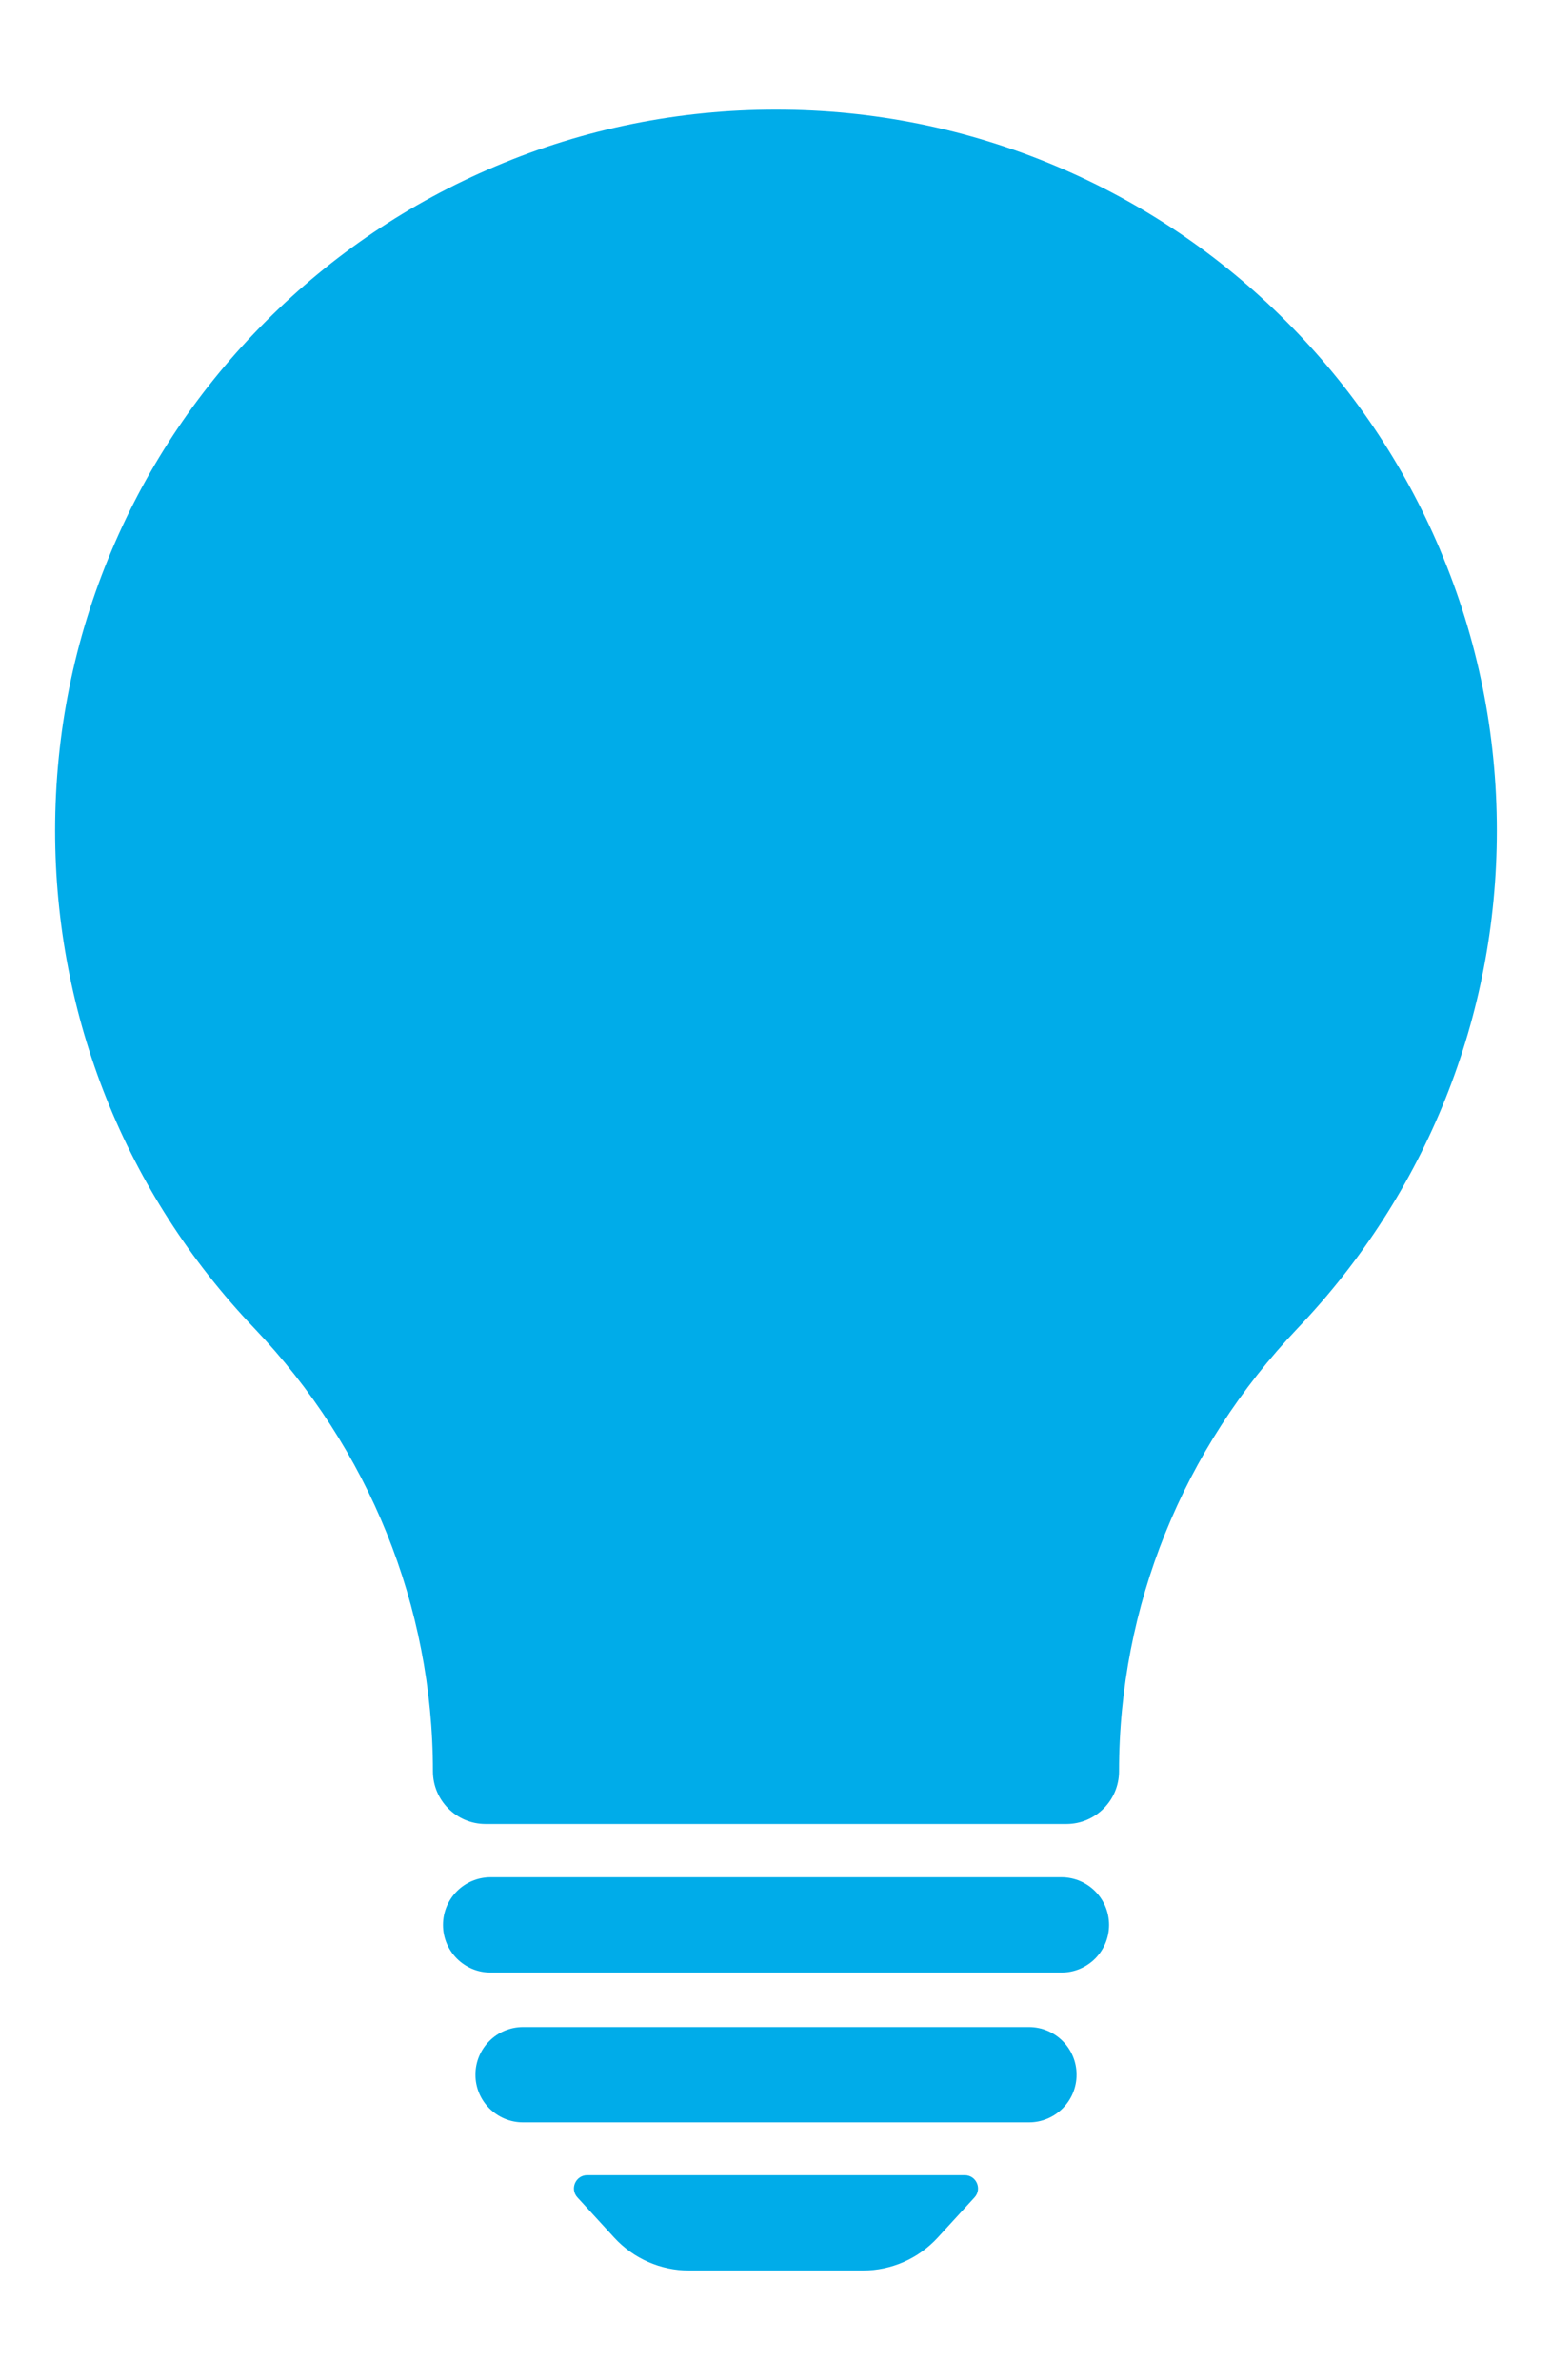 <?xml version="1.0" encoding="UTF-8"?><svg xmlns="http://www.w3.org/2000/svg" id="icons6660300059e83" version="1.1" viewBox="0 0 300 460" aria-hidden="true" style="fill:url(#CerosGradient_id59d5626f9);" width="300px" height="460px">
  <defs><linearGradient class="cerosgradient" data-cerosgradient="true" id="CerosGradient_id59d5626f9" gradientUnits="userSpaceOnUse" x1="50%" y1="100%" x2="50%" y2="0%"><stop offset="0%" stop-color="#00ACE9"/><stop offset="100%" stop-color="#00ACE9"/></linearGradient><linearGradient/>
    <style>
      .cls-1-6660300059e83{
        fill: #e8378c;
        stroke-width: 0px;
      }
    </style>
  </defs>
  <path id="pink6660300059e83" class="cls-1-6660300059e83" d="M188.38,424.67l-7.11,7.76c-3.72,4.06-8.97,6.37-14.48,6.37h-33.59c-5.51,0-10.76-2.31-14.48-6.37l-7.11-7.76c-1.5-1.64-.34-4.29,1.89-4.29h72.99c2.23,0,3.39,2.65,1.89,4.29M214.38,372.01c0,5.09-4.12,9.21-9.21,9.21h-110.33c-5.09,0-9.21-4.12-9.21-9.21s4.12-9.21,9.21-9.21h110.33c5.09,0,9.21,4.12,9.21,9.21M208.1,400.96c0,5.09-4.12,9.21-9.21,9.21h-97.78c-5.09,0-9.21-4.12-9.21-9.21s4.12-9.21,9.21-9.21h97.78c5.09,0,9.21,4.12,9.21,9.21M278.39,106.3c-7.02-16.59-17.06-31.5-29.86-44.29-12.8-12.8-27.7-22.84-44.29-29.86-17.18-7.27-35.43-10.96-54.24-10.96-9.4,0-18.66.92-27.73,2.75-9.06,1.83-17.92,4.57-26.51,8.21-16.59,7.02-31.5,17.06-44.29,29.86-12.8,12.8-22.84,27.7-29.86,44.29-7.27,17.18-10.96,35.43-10.96,54.24,0,35.94,13.65,70.07,38.44,96.09,22.31,23.41,34.59,53.85,34.59,85.7,0,5.61,4.56,10.18,10.18,10.18h112.27c5.62,0,10.18-4.57,10.18-10.18,0-31.85,12.29-62.29,34.59-85.7,24.78-26.02,38.44-60.15,38.44-96.09,0-18.81-3.69-37.06-10.96-54.24" style="fill:url(#CerosGradient_id59d5626f9);"/>
</svg>